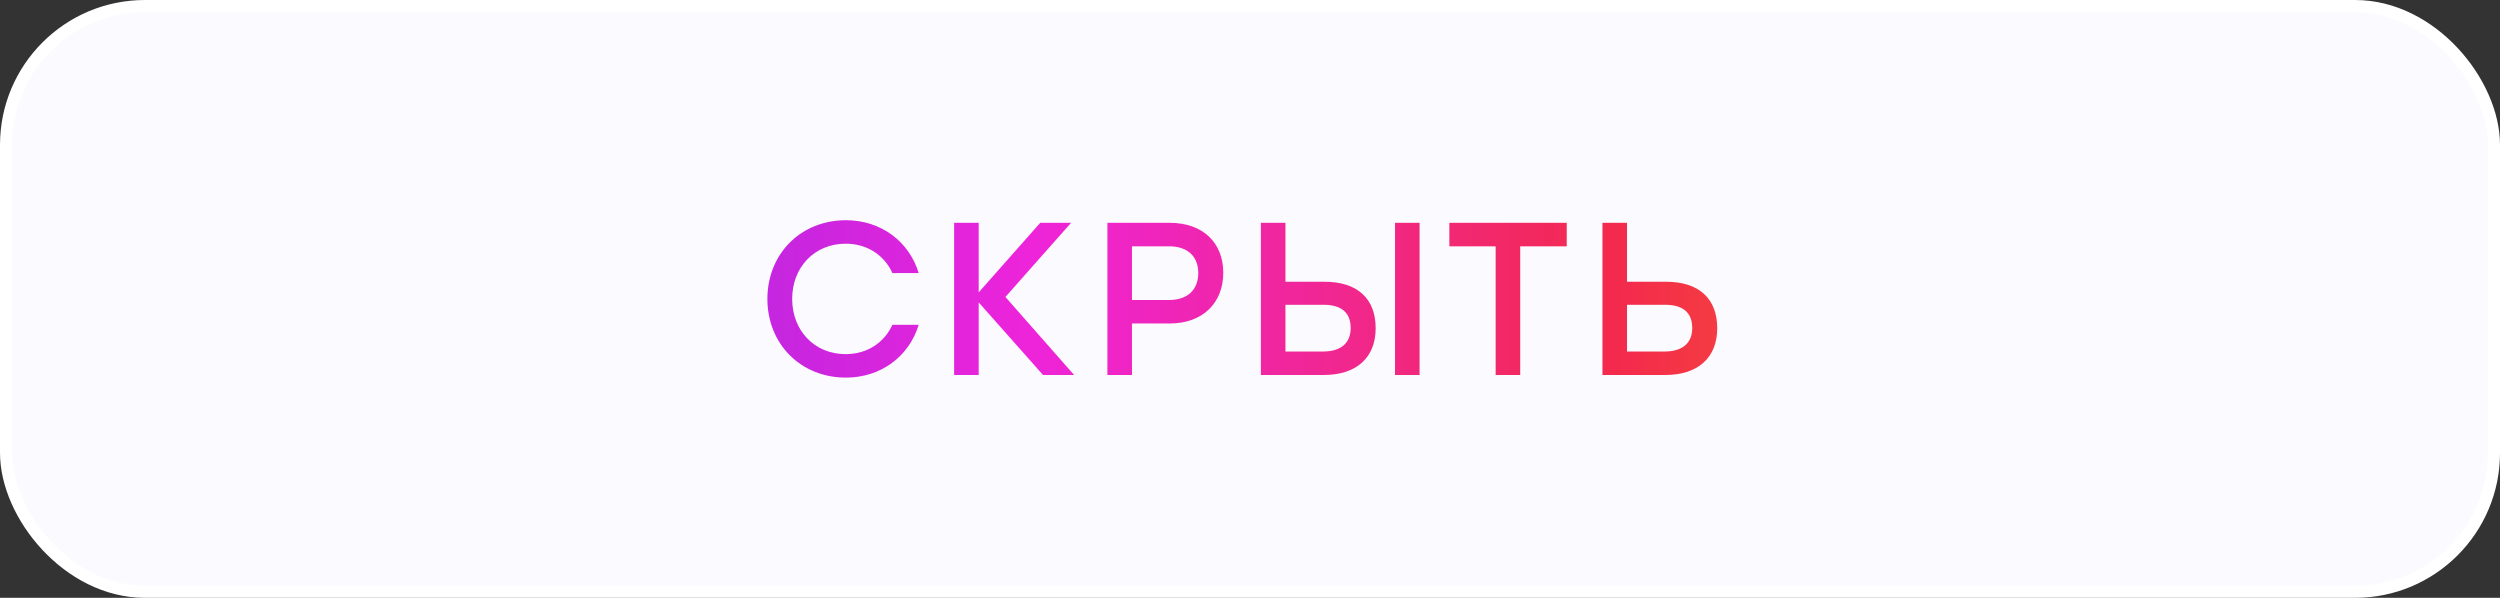 <?xml version="1.0" encoding="UTF-8"?> <svg xmlns="http://www.w3.org/2000/svg" width="230" height="55" viewBox="0 0 230 55" fill="none"><rect x="0" y="0" width="230" height="55" fill="#333333" stroke="none"/><rect x="0.556" y="0.556" width="228.889" height="53.889" rx="12.778" fill="#FBFBFF"></rect><rect x="0.556" y="0.556" width="228.889" height="53.889" rx="12.778" stroke="white" stroke-width="1.111"></rect><path d="M77.82 34.74C73.66 34.74 70.6 31.64 70.6 27.5C70.6 23.36 73.66 20.26 77.82 20.26C81.06 20.26 83.64 22.22 84.52 25.12H82.1C81.36 23.48 79.78 22.42 77.8 22.42C74.94 22.42 72.88 24.58 72.88 27.5C72.88 30.42 74.94 32.58 77.8 32.58C79.78 32.58 81.36 31.52 82.1 29.88H84.52C83.64 32.78 81.06 34.74 77.82 34.74ZM98.82 34.5H95.96L90.04 27.82V34.5H87.78V20.5H90.04V26.9L95.7 20.5H98.54L92.5 27.32L98.82 34.5ZM107.621 20.5C110.681 20.5 112.541 22.34 112.541 25.1C112.541 27.84 110.681 29.76 107.621 29.76H104.141V34.5H101.881V20.5H107.621ZM107.541 27.6C109.381 27.6 110.241 26.54 110.241 25.12C110.241 23.7 109.381 22.66 107.541 22.66H104.141V27.6H107.541ZM121.841 25.92C124.941 25.92 126.561 27.52 126.561 30.2C126.561 32.86 124.841 34.5 121.781 34.5H116.001V20.5H118.261V25.92H121.841ZM128.341 20.5H130.601V34.5H128.341V20.5ZM121.701 32.34C123.441 32.34 124.261 31.5 124.261 30.18C124.261 28.84 123.501 28.04 121.761 28.04H118.261V32.34H121.701ZM144.14 20.5V22.66H139.86V34.5H137.6V22.66H133.34V20.5H144.14ZM153.265 25.92C156.365 25.92 157.985 27.52 157.985 30.2C157.985 32.86 156.265 34.5 153.205 34.5H147.425V20.5H149.685V25.92H153.265ZM153.125 32.34C154.865 32.34 155.685 31.5 155.685 30.18C155.685 28.84 154.925 28.04 153.185 28.04H149.685V32.34H153.125Z" fill="url(#paint0_linear_289_1910)"></path><defs><linearGradient id="paint0_linear_289_1910" x1="218.833" y1="27.492" x2="-36.667" y2="27.641" gradientUnits="userSpaceOnUse"><stop stop-color="#FFA800"></stop><stop offset="0.276" stop-color="#F3294D"></stop><stop offset="0.484" stop-color="#EE24DA"></stop><stop offset="0.771" stop-color="#7329EB"></stop><stop offset="1" stop-color="#2352F9"></stop></linearGradient></defs></svg> 
